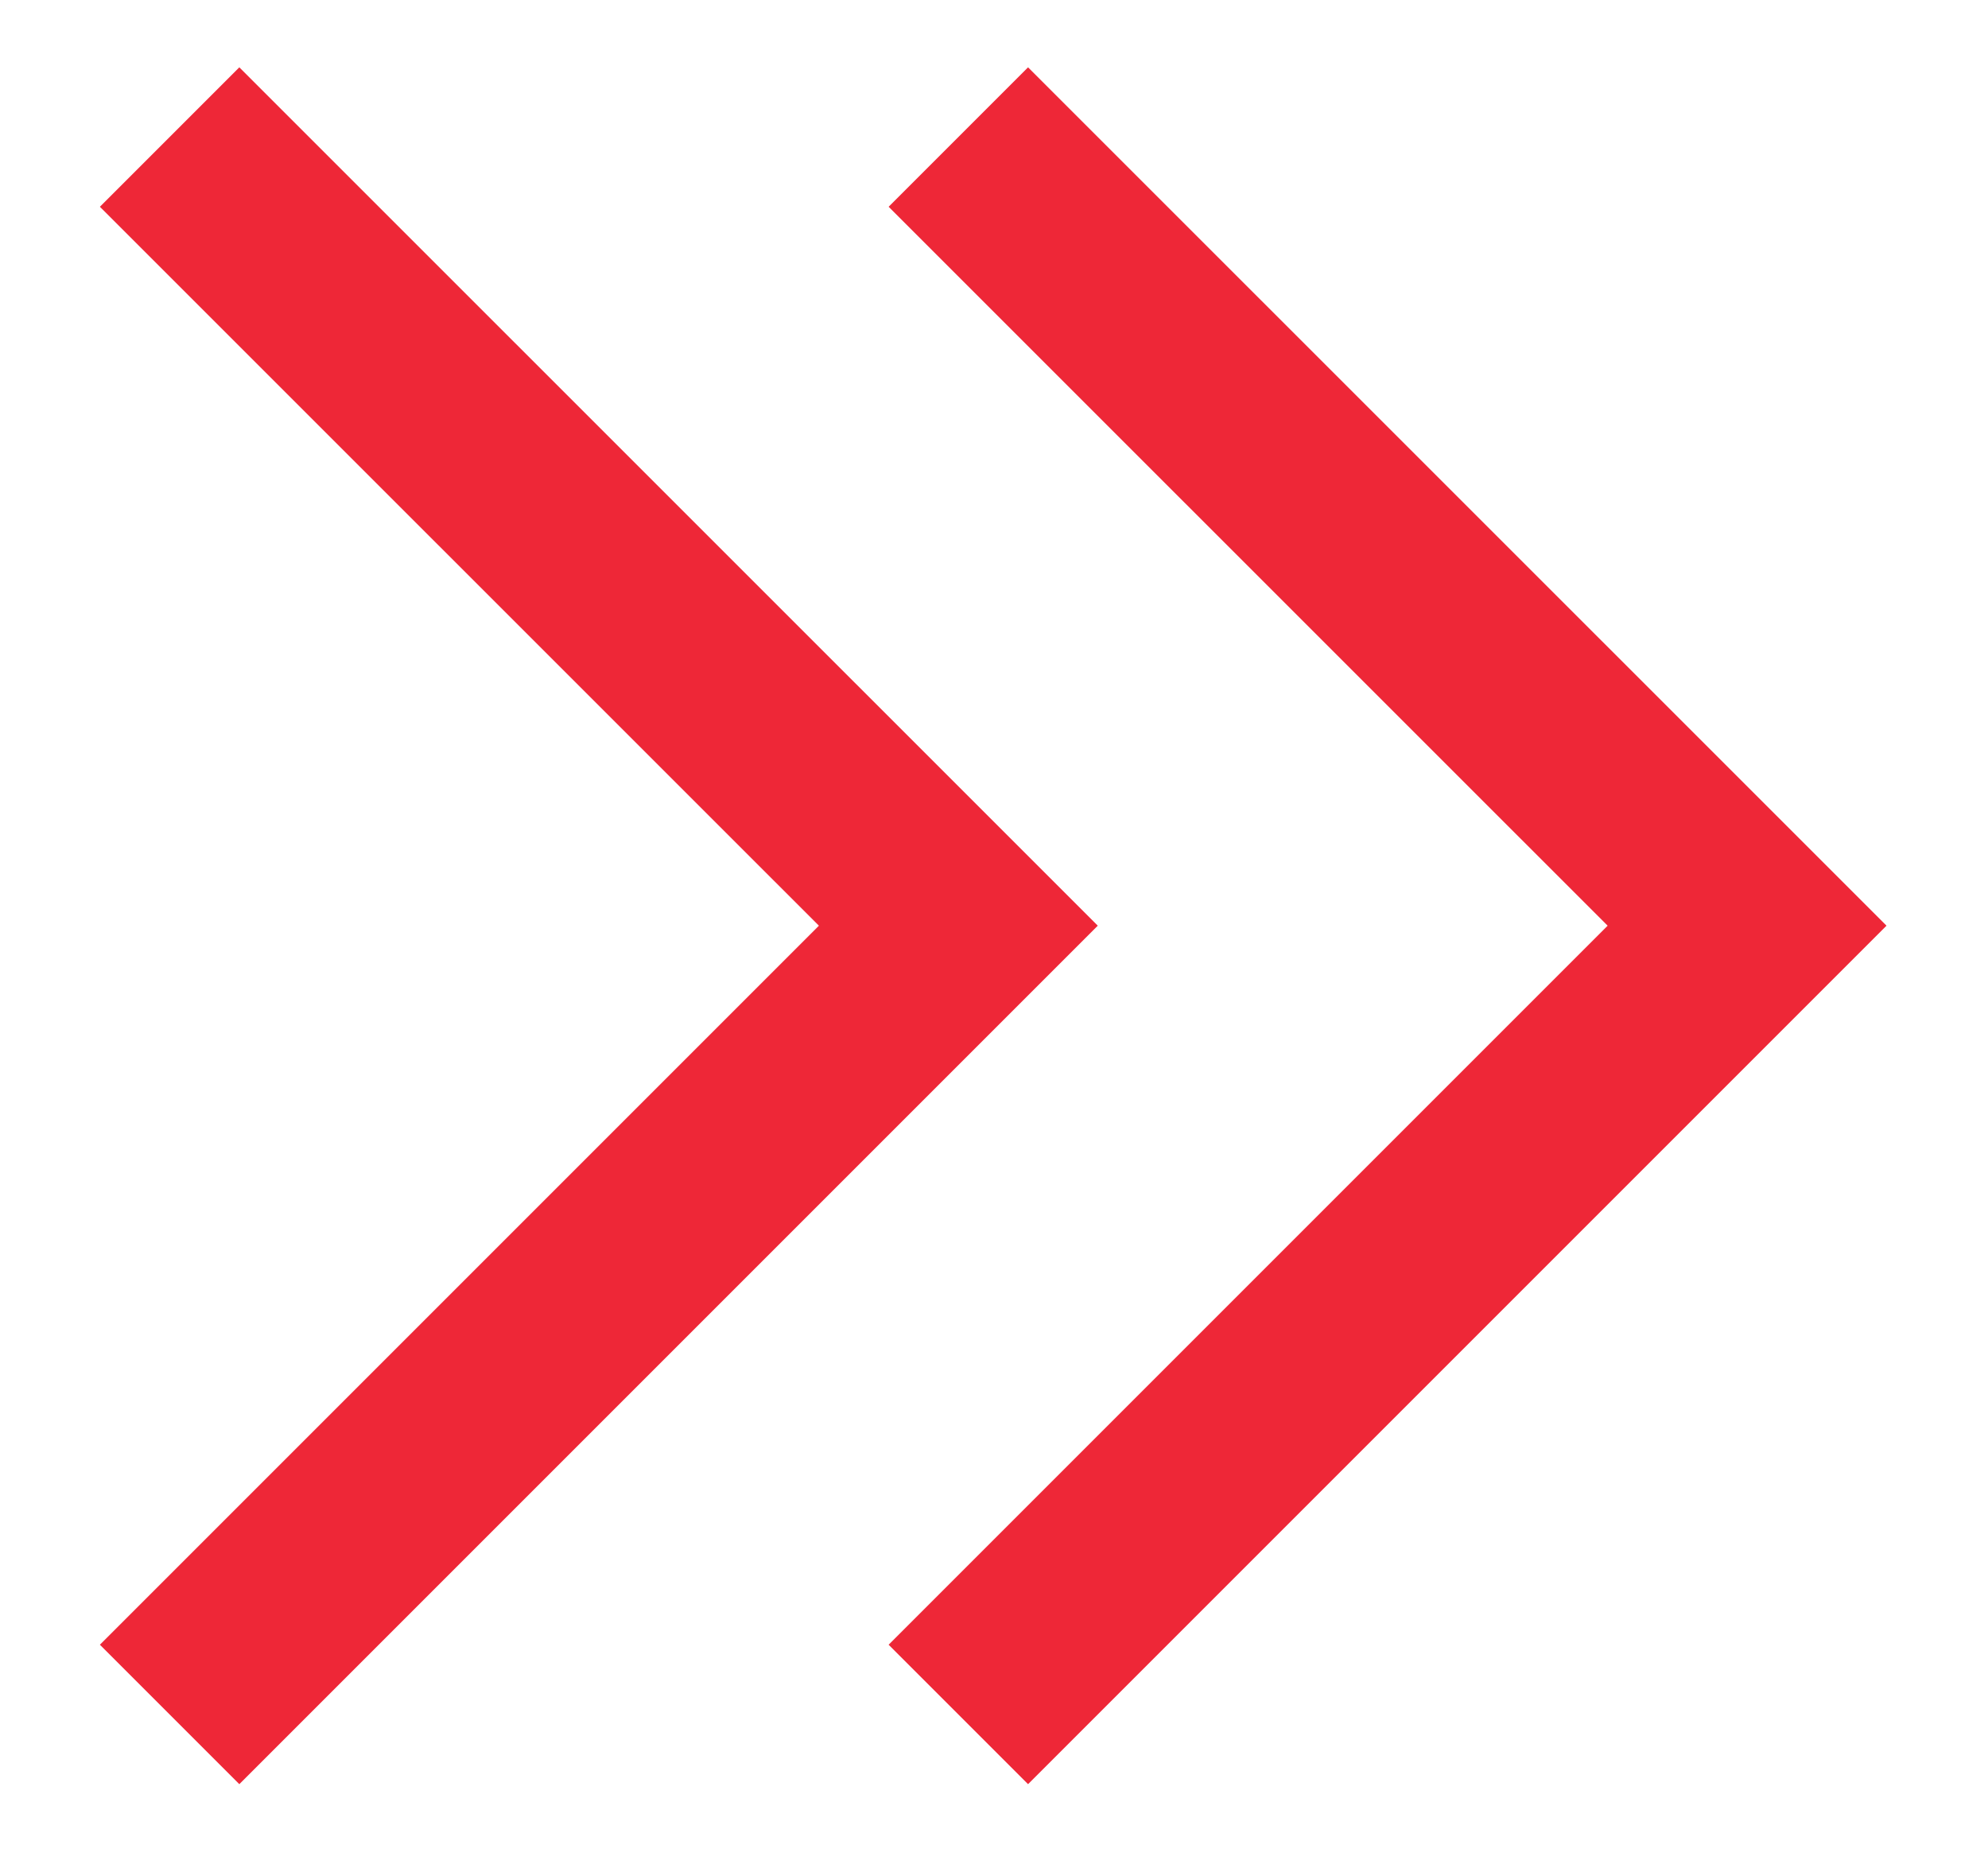 <?xml version="1.0" encoding="UTF-8"?> <svg xmlns="http://www.w3.org/2000/svg" width="16" height="15" viewBox="0 0 16 15" fill="none"><path d="M1.365 1.103L7.713 7.45L1.365 13.798" stroke="#EE2737" stroke-width="1.587"></path><path d="M7.713 1.103L14.061 7.45L7.713 13.798" stroke="#EE2737" stroke-width="1.587"></path></svg> 